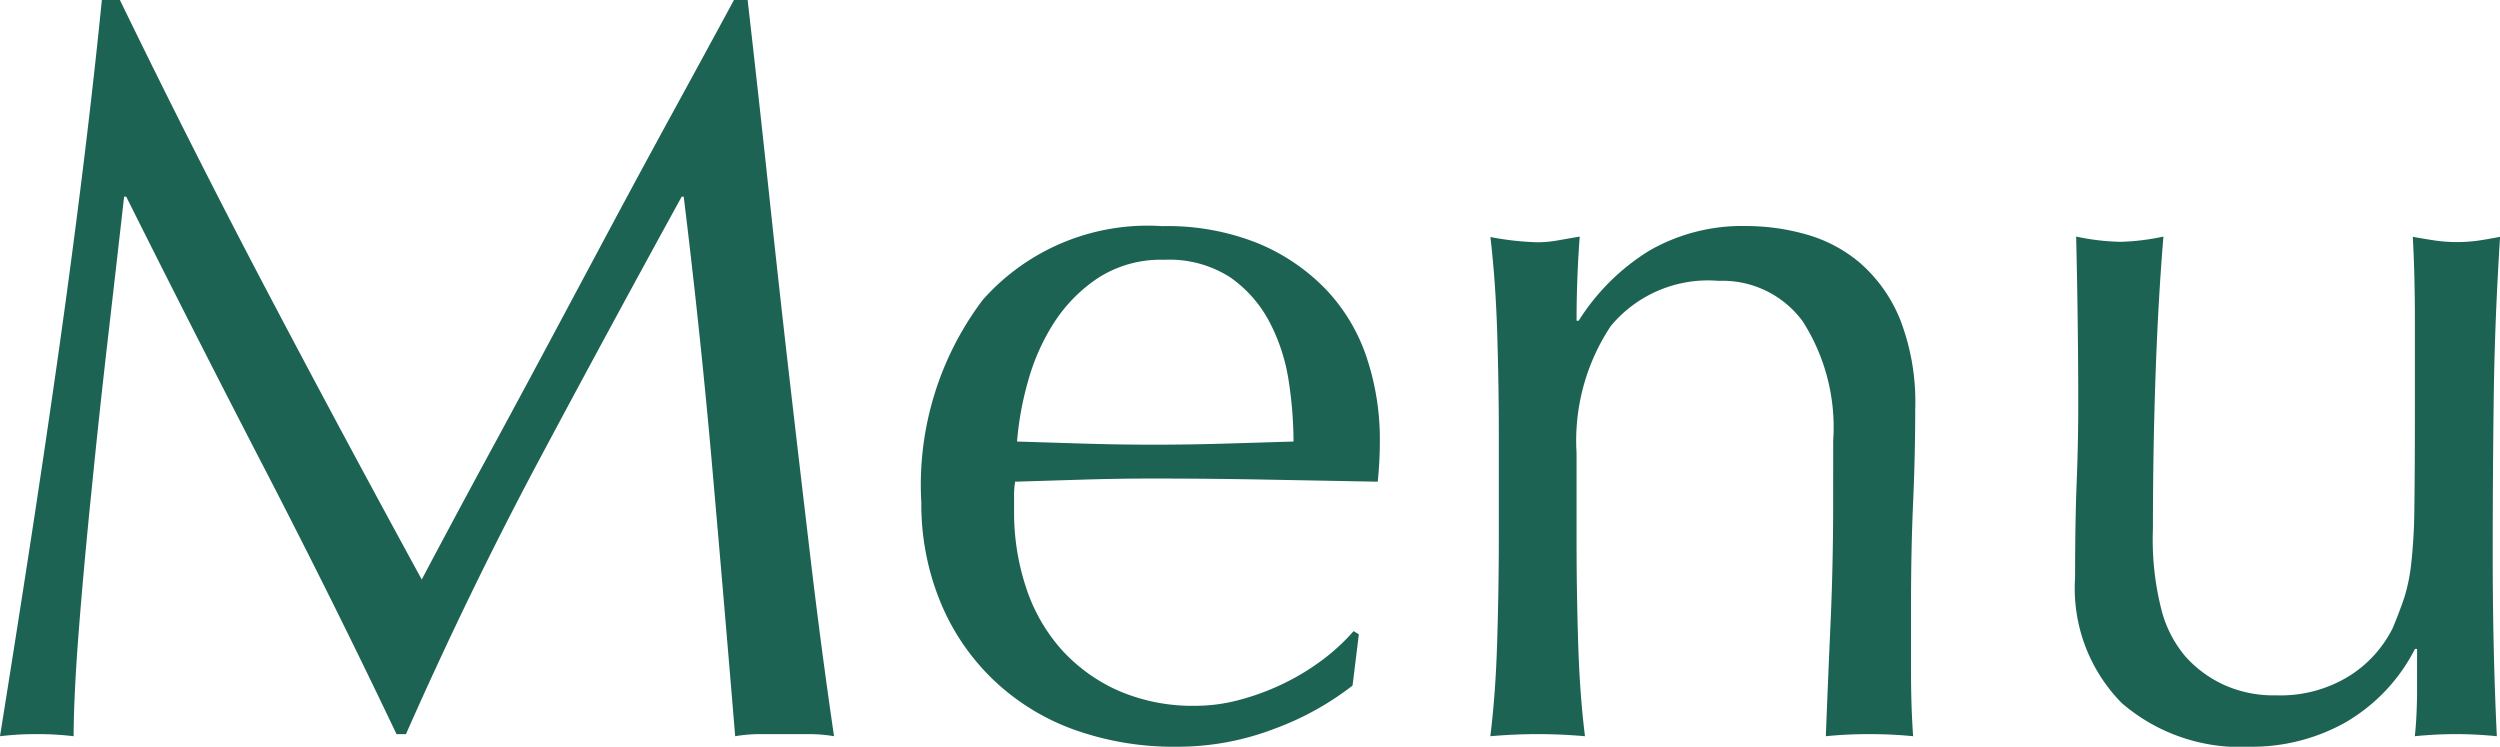 <svg xmlns="http://www.w3.org/2000/svg" width="61.802" height="18.46" viewBox="0 0 61.802 18.46">
  <path id="パス_352" data-name="パス 352" d="M4.212-18.148q1.794,3.692,3.627,7.176t3.835,7.15q.26-.494.754-1.417t1.144-2.119q.65-1.2,1.391-2.587t1.508-2.821q.767-1.43,1.521-2.808t1.4-2.574h.338q.286,2.5.533,4.823t.507,4.576q.26,2.249.52,4.446T21.866.052A3.713,3.713,0,0,0,21.255,0H20.033a3.713,3.713,0,0,0-.611.052q-.286-3.458-.572-6.708t-.7-6.63H18.1Q16.3-10.01,14.573-6.773T11.284,0H11.05Q9.49-3.276,7.787-6.565T4.368-13.286H4.316q-.182,1.612-.4,3.5t-.4,3.718Q3.328-4.238,3.2-2.613T3.068.052A7.364,7.364,0,0,0,2.158,0a7.364,7.364,0,0,0-.91.052q.338-2.106.7-4.446t.7-4.706q.338-2.366.624-4.667t.494-4.381ZM30.03-11.726a2.864,2.864,0,0,0-1.625.442,3.79,3.79,0,0,0-1.092,1.1,5.263,5.263,0,0,0-.65,1.456,7.71,7.71,0,0,0-.273,1.495l1.677.052q.871.026,1.7.026.858,0,1.742-.026l1.716-.052a10.006,10.006,0,0,0-.117-1.482,4.625,4.625,0,0,0-.468-1.456,3.105,3.105,0,0,0-.975-1.118A2.775,2.775,0,0,0,30.03-11.726ZM24.024-5.72a7.593,7.593,0,0,1,1.521-5.018,5.449,5.449,0,0,1,4.433-1.82,6.013,6.013,0,0,1,2.379.429,4.962,4.962,0,0,1,1.677,1.144,4.509,4.509,0,0,1,1,1.677,6.375,6.375,0,0,1,.325,2.054q0,.26-.013.507t-.039.507l-2.782-.052q-1.378-.026-2.782-.026-.858,0-1.7.026l-1.7.052a2.154,2.154,0,0,0-.026.39v.338a5.886,5.886,0,0,0,.3,1.9,4.314,4.314,0,0,0,.871,1.521,4.176,4.176,0,0,0,1.4,1.014A4.619,4.619,0,0,0,30.81-.7a4.2,4.2,0,0,0,1.066-.143,6.056,6.056,0,0,0,1.066-.39,5.813,5.813,0,0,0,.975-.585,4.946,4.946,0,0,0,.793-.728l.13.078L34.684-1.2A7.184,7.184,0,0,1,32.747-.13a6.683,6.683,0,0,1-2.405.442,7.317,7.317,0,0,1-2.561-.429,5.671,5.671,0,0,1-2-1.248,5.609,5.609,0,0,1-1.3-1.937A6.353,6.353,0,0,1,24.024-5.72ZM46.566-7.254a4.859,4.859,0,0,0-.754-2.951,2.46,2.46,0,0,0-2.08-1,3.125,3.125,0,0,0-2.665,1.118,5.125,5.125,0,0,0-.845,3.146v2.21q0,1.17.039,2.457T40.43.052Q39.832,0,39.26,0T38.09.052q.13-1.04.169-2.327T38.3-4.732v-2.7q0-1.17-.039-2.457t-.169-2.4a7,7,0,0,0,1.17.13,2.933,2.933,0,0,0,.455-.039L40.3-12.3q-.078,1.04-.078,2.08h.052a5.431,5.431,0,0,1,1.742-1.729,4.6,4.6,0,0,1,2.418-.611,5.416,5.416,0,0,1,1.469.208,3.521,3.521,0,0,1,1.339.715,3.687,3.687,0,0,1,.975,1.378,5.633,5.633,0,0,1,.377,2.223q0,1.118-.052,2.3T48.49-3.224v1.69q0,.416.013.819t.039.767Q48.022,0,47.45,0,46.9,0,46.384.052,46.436-1.3,46.5-2.73t.065-2.938Zm5.98,3.38q0-1.378.039-2.353t.039-1.937q0-.91-.013-1.976T52.572-12.3a5.741,5.741,0,0,0,1.092.13,5.662,5.662,0,0,0,1.066-.13q-.13,1.56-.195,3.419T54.47-5.07A7,7,0,0,0,54.7-3a2.909,2.909,0,0,0,.572,1.079,2.9,2.9,0,0,0,.923.689,2.96,2.96,0,0,0,1.313.273,3.234,3.234,0,0,0,1.82-.481A2.949,2.949,0,0,0,60.4-2.626q.182-.442.286-.754a4.476,4.476,0,0,0,.169-.832,13.5,13.5,0,0,0,.078-1.4q.013-.884.013-2.418v-2.184q0-.572-.013-1.092t-.039-.988q.286.052.546.091a3.68,3.68,0,0,0,.546.039,3.68,3.68,0,0,0,.546-.039q.26-.039.52-.091-.13,2.028-.156,3.913t-.026,3.991q0,1.17.026,2.288T62.972.052Q62.452,0,61.958,0T60.944.052q.026-.234.039-.494T61-.988V-2.106h-.052A4.409,4.409,0,0,1,59.2-.273a4.732,4.732,0,0,1-2.314.585A4.487,4.487,0,0,1,53.7-.767,4.041,4.041,0,0,1,52.546-3.874Z" transform="translate(-1.248 18.148)" fill="#1d6354"/>
</svg>
